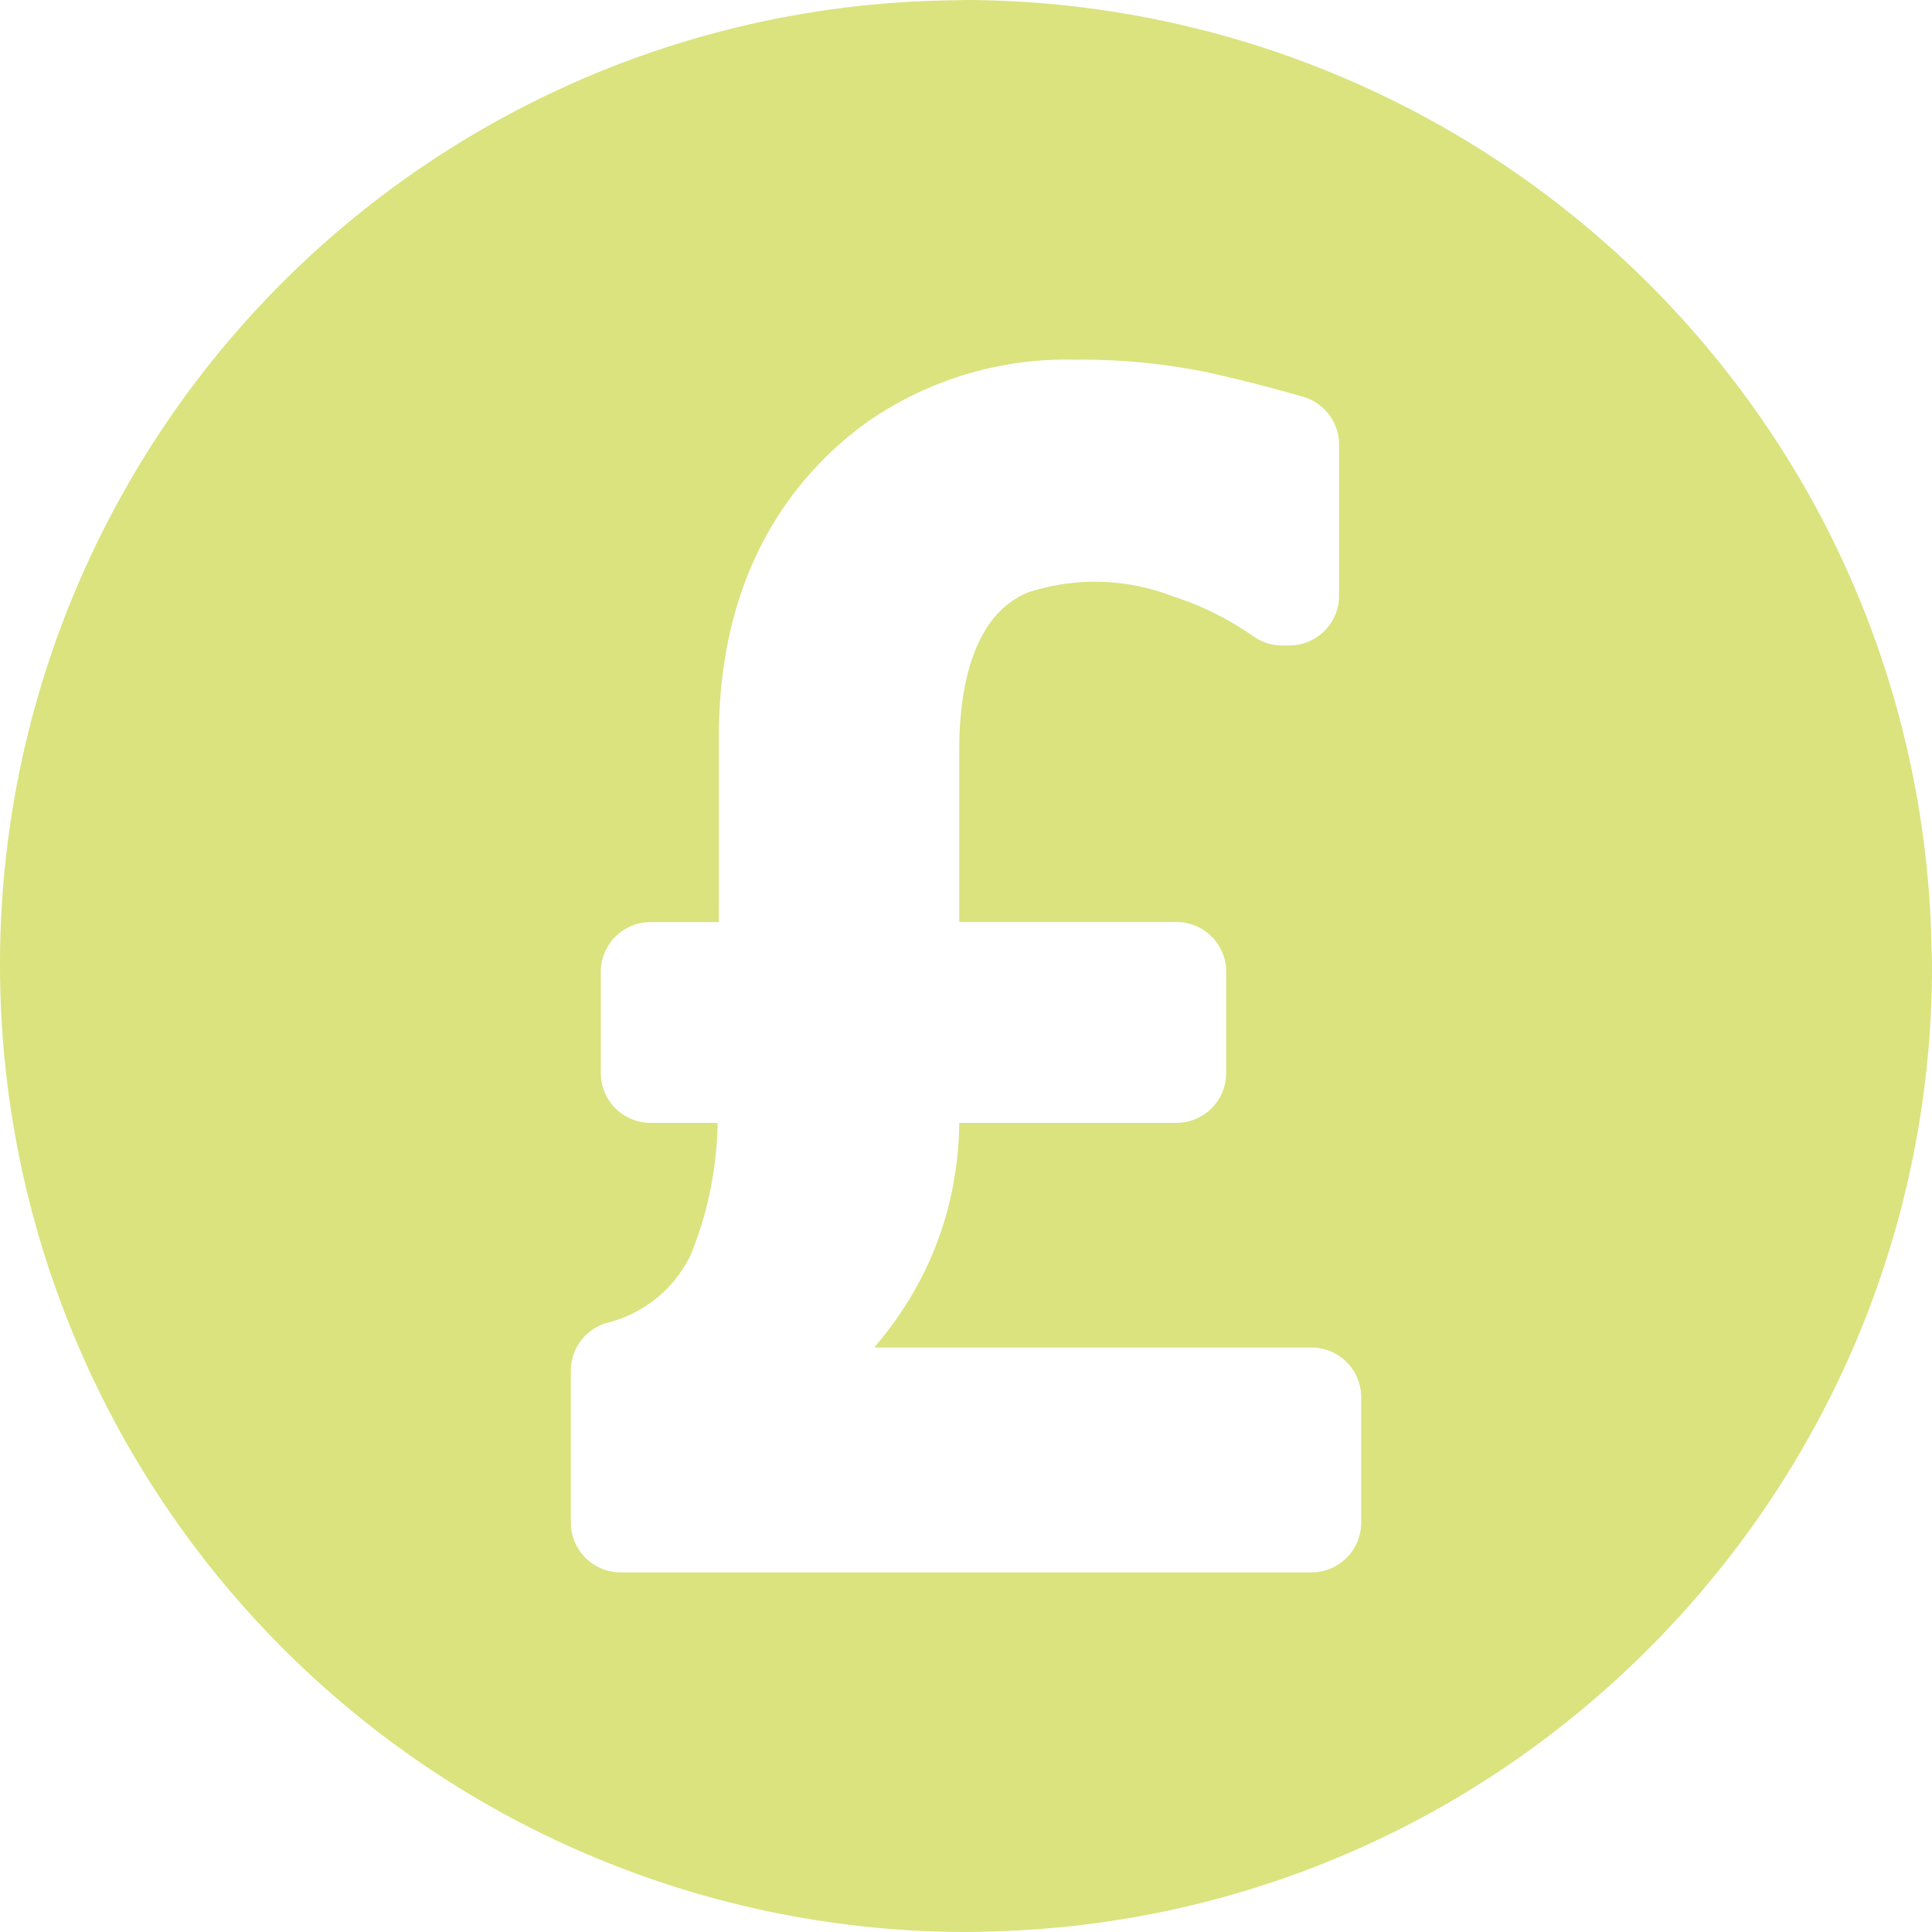 <svg xmlns="http://www.w3.org/2000/svg" xmlns:xlink="http://www.w3.org/1999/xlink" width="92.224" height="92.223" viewBox="0 0 92.224 92.223">
  <defs>
    <clipPath id="clip-path">
      <rect id="Rectangle_334" data-name="Rectangle 334" width="92.224" height="92.223" fill="#c1d128"></rect>
    </clipPath>
  </defs>
  <g id="Group_1913" data-name="Group 1913" transform="translate(0 0)" opacity="0.6">
    <g id="Group_1912" data-name="Group 1912" transform="translate(0 0)" clip-path="url('#clip-path')">
      <path id="Path_1607" data-name="Path 1607" d="M81.414,75.734a46.224,46.224,0,0,0,7.228-11.813,45.94,45.94,0,0,0,3.582-17.809c0-.348-.02-.692-.027-1.037a45.916,45.916,0,0,0-5.536-20.9A46.349,46.349,0,0,0,46.111,0c-.152,0-.3.012-.455.013A46.015,46.015,0,0,0,0,46.112,46.166,46.166,0,0,0,46.111,92.224c.613,0,1.221-.023,1.828-.047A45.779,45.779,0,0,0,75.6,81.533a46.708,46.708,0,0,0,5.817-5.8m-16.44-3.054A2.377,2.377,0,0,1,62.6,75.057H29.624a2.376,2.376,0,0,1-2.375-2.377V65.432a2.38,2.38,0,0,1,1.7-2.279,6.048,6.048,0,0,0,4.011-3.227A17.356,17.356,0,0,0,34.255,53.6h-3.2a2.377,2.377,0,0,1-2.376-2.375V46.39a2.376,2.376,0,0,1,2.376-2.374h3.26V35.19c0-5.294,1.583-9.658,4.709-12.972a16.236,16.236,0,0,1,2.507-2.165,16.662,16.662,0,0,1,9.757-2.885,30.079,30.079,0,0,1,5.991.534c.149.027.248.045.338.066,1.628.365,3.171.759,4.594,1.174a2.377,2.377,0,0,1,1.71,2.281v7.211a2.377,2.377,0,0,1-2.377,2.377H61.2a2.38,2.38,0,0,1-1.371-.435,14.3,14.3,0,0,0-3.876-1.921,10.239,10.239,0,0,0-6.89-.172A4.161,4.161,0,0,0,47.4,29.551c-1.069,1.359-1.611,3.479-1.611,6.3v8.16H56.157a2.375,2.375,0,0,1,2.375,2.374v4.831A2.376,2.376,0,0,1,56.157,53.6H45.79a16.952,16.952,0,0,1-.61,4.34,16.061,16.061,0,0,1-1.786,4.1,17.413,17.413,0,0,1-1.665,2.283H62.6a2.376,2.376,0,0,1,2.377,2.375Z" transform="translate(0 0)" fill="#c1d128"></path>
    </g>
  </g>
</svg>
